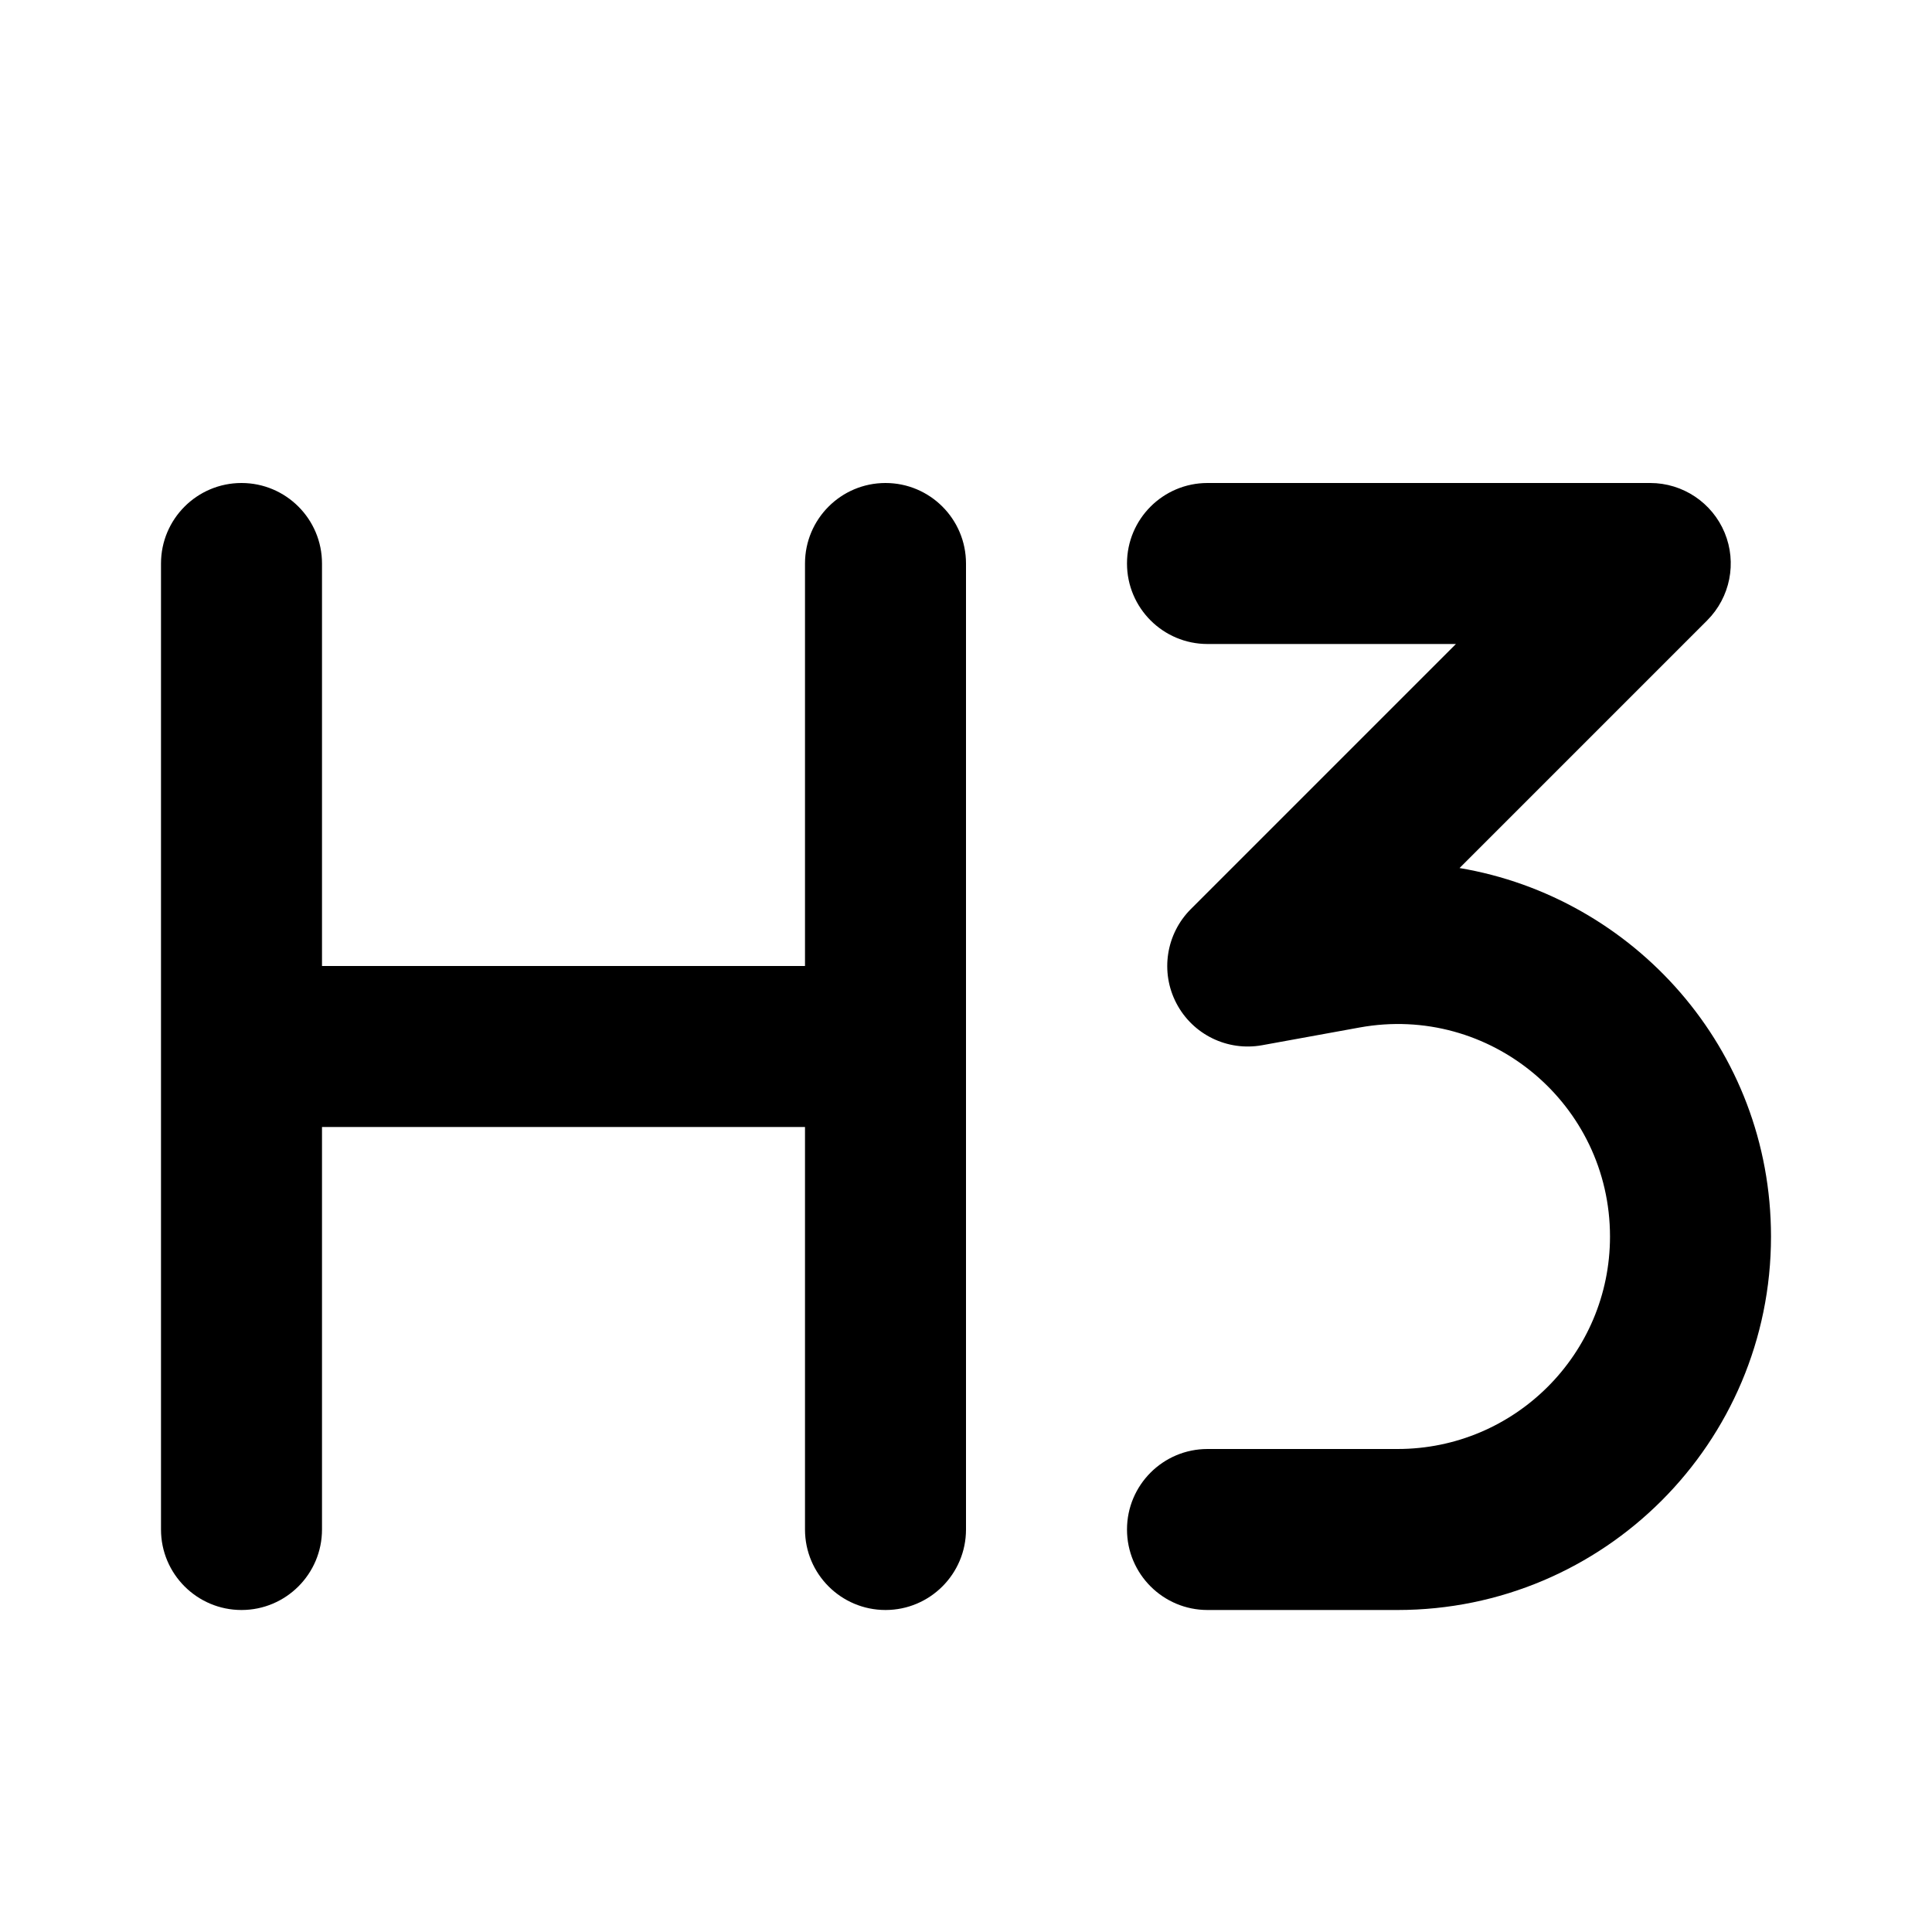 <?xml version="1.0" encoding="utf-8"?><!-- Uploaded to: SVG Repo, www.svgrepo.com, Generator: SVG Repo Mixer Tools -->
<svg width="800px" height="800px" viewBox="0 0 24 24" fill="none" xmlns="http://www.w3.org/2000/svg">
<path fill-rule="evenodd" clip-rule="evenodd" d="M3 6C3.552 6 4 6.448 4 7V12H10V7C10 6.448 10.448 6 11 6C11.552 6 12 6.448 12 7V13V19C12 19.552 11.552 20 11 20C10.448 20 10 19.552 10 19V14H4V19C4 19.552 3.552 20 3 20C2.448 20 2 19.552 2 19V13V7C2 6.448 2.448 6 3 6ZM14 7C14 6.448 14.448 6 15 6H20.5C20.904 6 21.269 6.244 21.424 6.617C21.579 6.991 21.493 7.421 21.207 7.707L18.131 10.783C20.29 11.146 22 13.023 22 15.361C22 17.923 19.923 20 17.361 20H15C14.448 20 14 19.552 14 19C14 18.448 14.448 18 15 18H17.361C18.818 18 20 16.818 20 15.361C20 13.714 18.509 12.469 16.889 12.764L15.679 12.984C15.248 13.062 14.817 12.852 14.614 12.464C14.411 12.077 14.484 11.602 14.793 11.293L18.086 8H15C14.448 8 14 7.552 14 7Z" fill="#000000"/>
</svg>